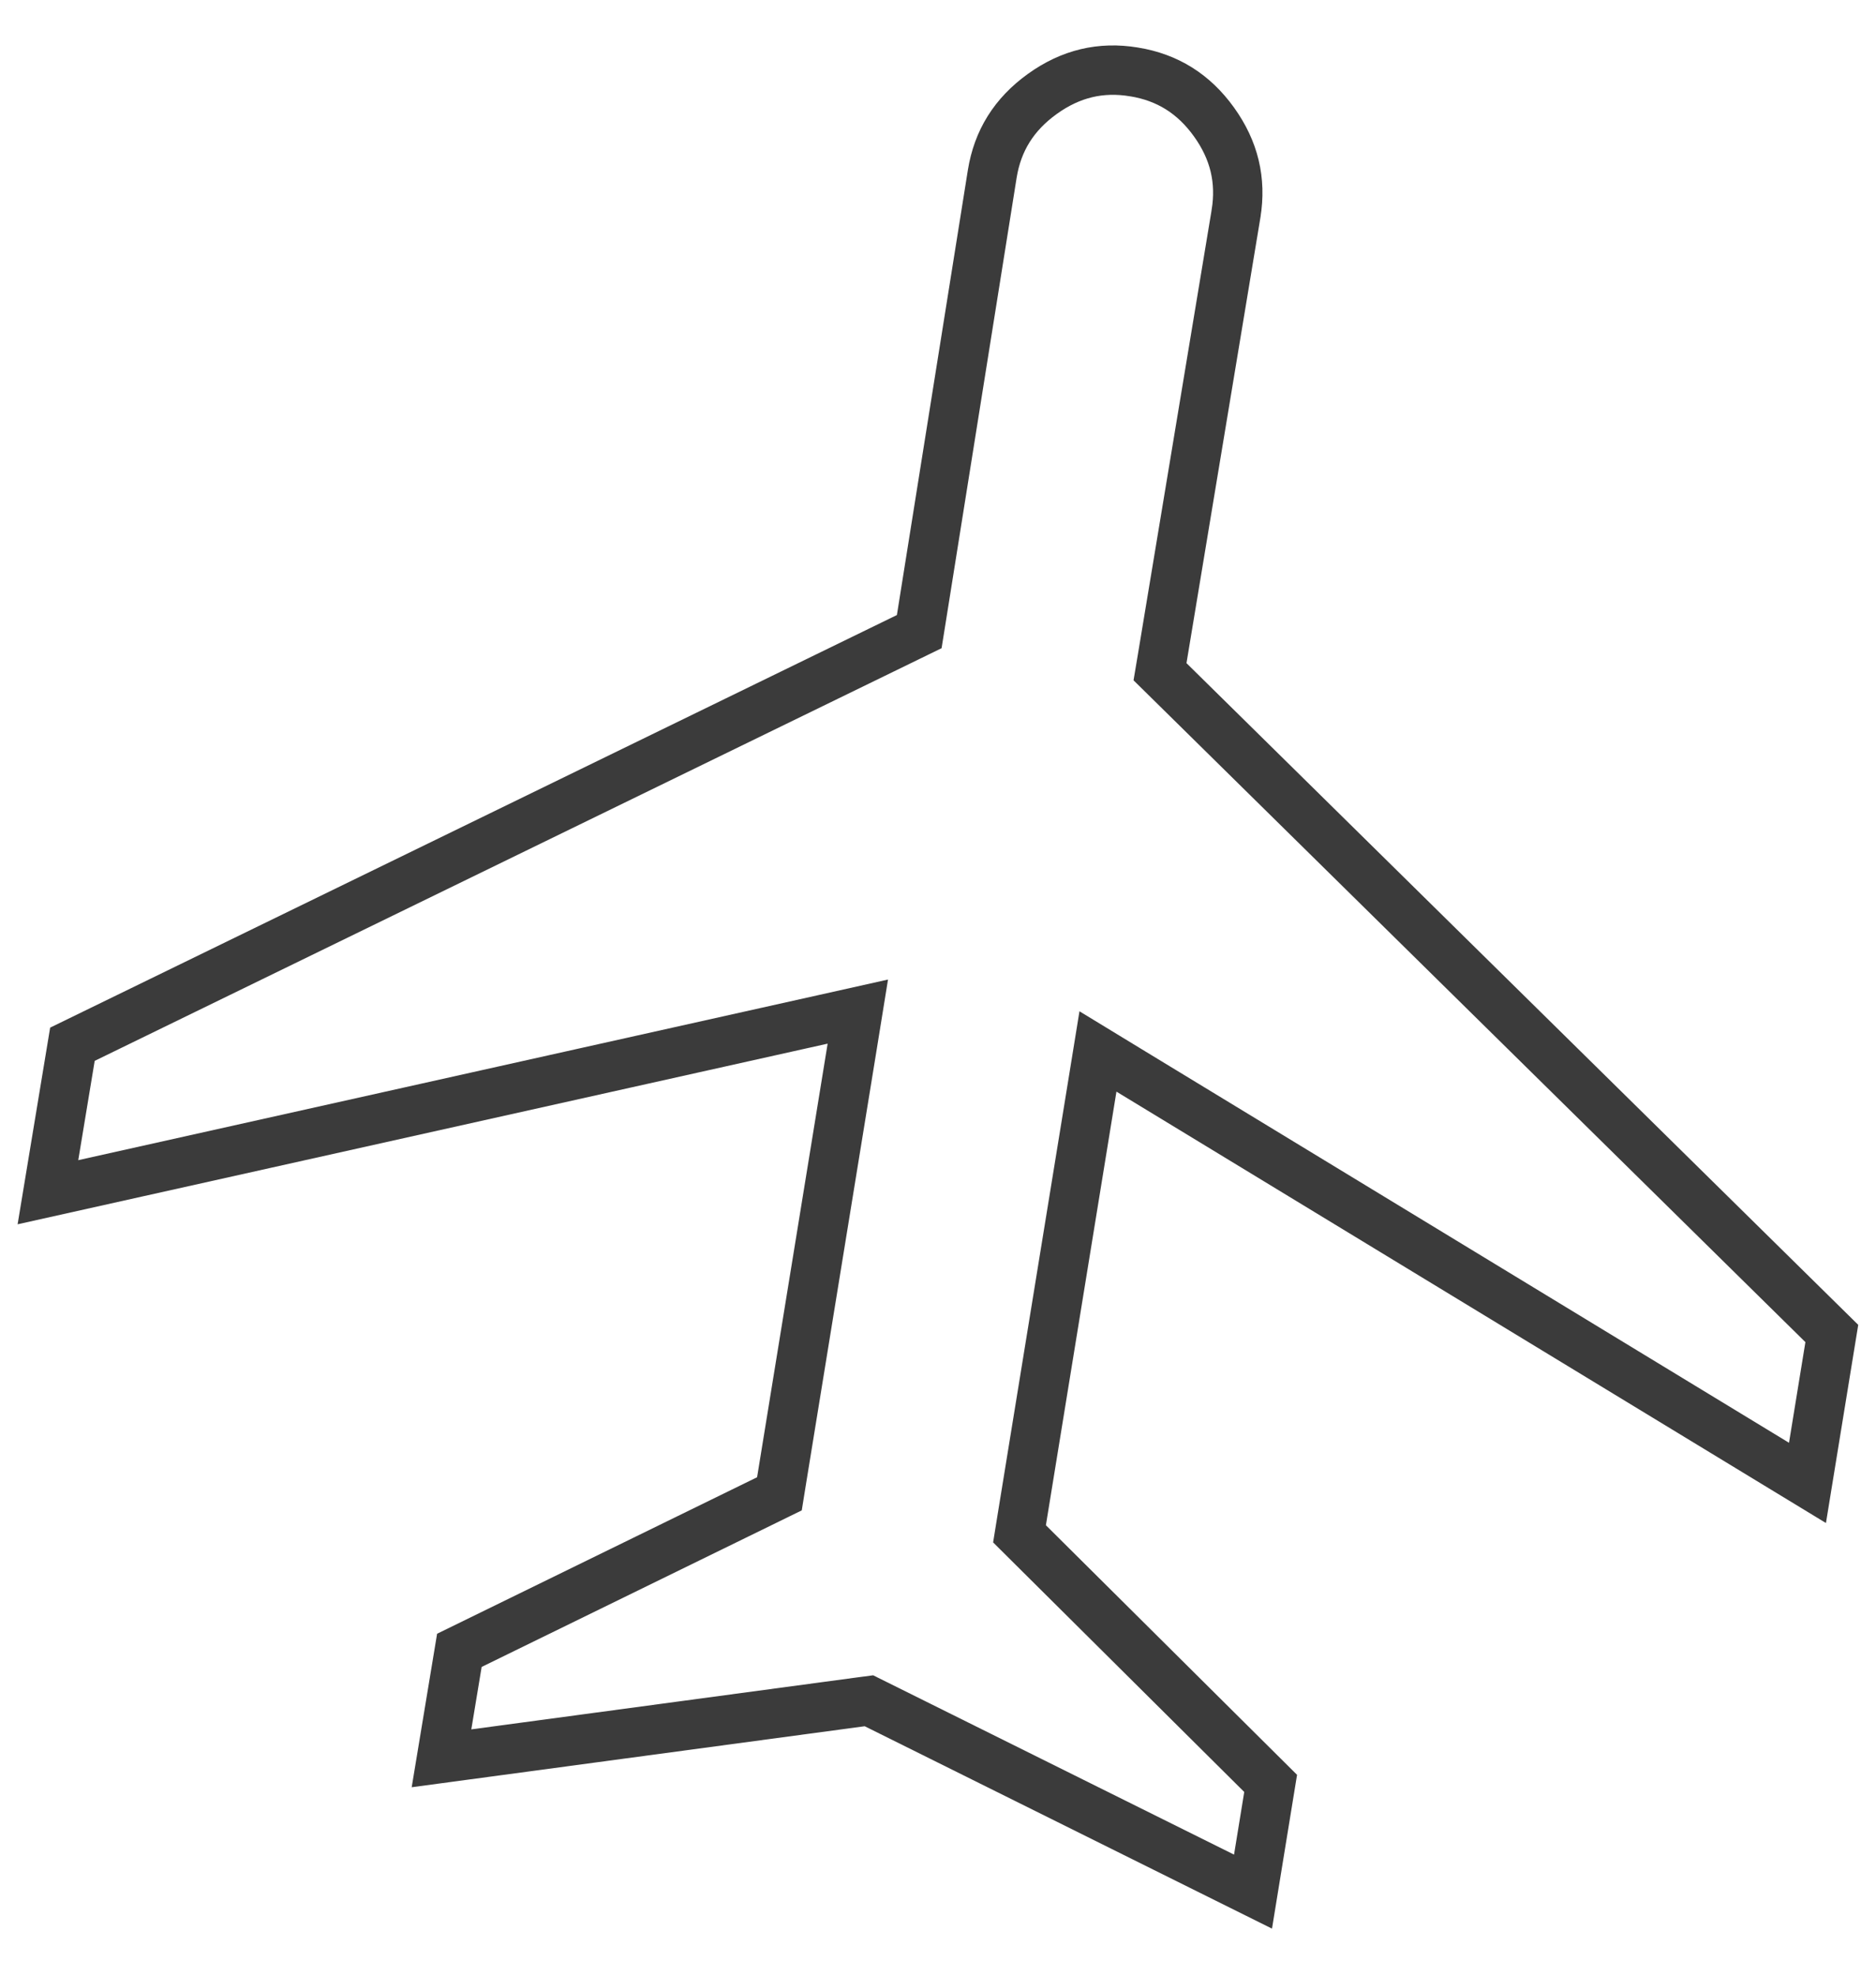 <svg width="38" height="40" viewBox="0 0 38 40" fill="none" xmlns="http://www.w3.org/2000/svg">
<path d="M25.381 38.298L17.738 34.502L17.601 34.434L17.449 34.454L8.943 35.599L9.305 33.413L15.555 30.358L15.788 30.244L15.829 29.989L17.258 21.21L17.376 20.481L16.655 20.642L0.971 24.138L1.467 21.142L18.386 12.902L18.62 12.788L18.661 12.532L20.099 3.52C20.099 3.52 20.099 3.52 20.099 3.52C20.208 2.848 20.538 2.316 21.113 1.902C21.689 1.488 22.299 1.345 22.97 1.456L22.971 1.456C23.646 1.566 24.179 1.897 24.59 2.469C25.002 3.042 25.146 3.651 25.037 4.325C25.037 4.325 25.037 4.326 25.037 4.326L23.54 13.344L23.497 13.6L23.682 13.782L37.105 26.998L36.612 30.023L22.874 21.674L22.24 21.288L22.121 22.021L20.692 30.8L20.651 31.054L20.833 31.235L25.738 36.107L25.381 38.298Z" stroke="#3B3B3B"/>
</svg>
